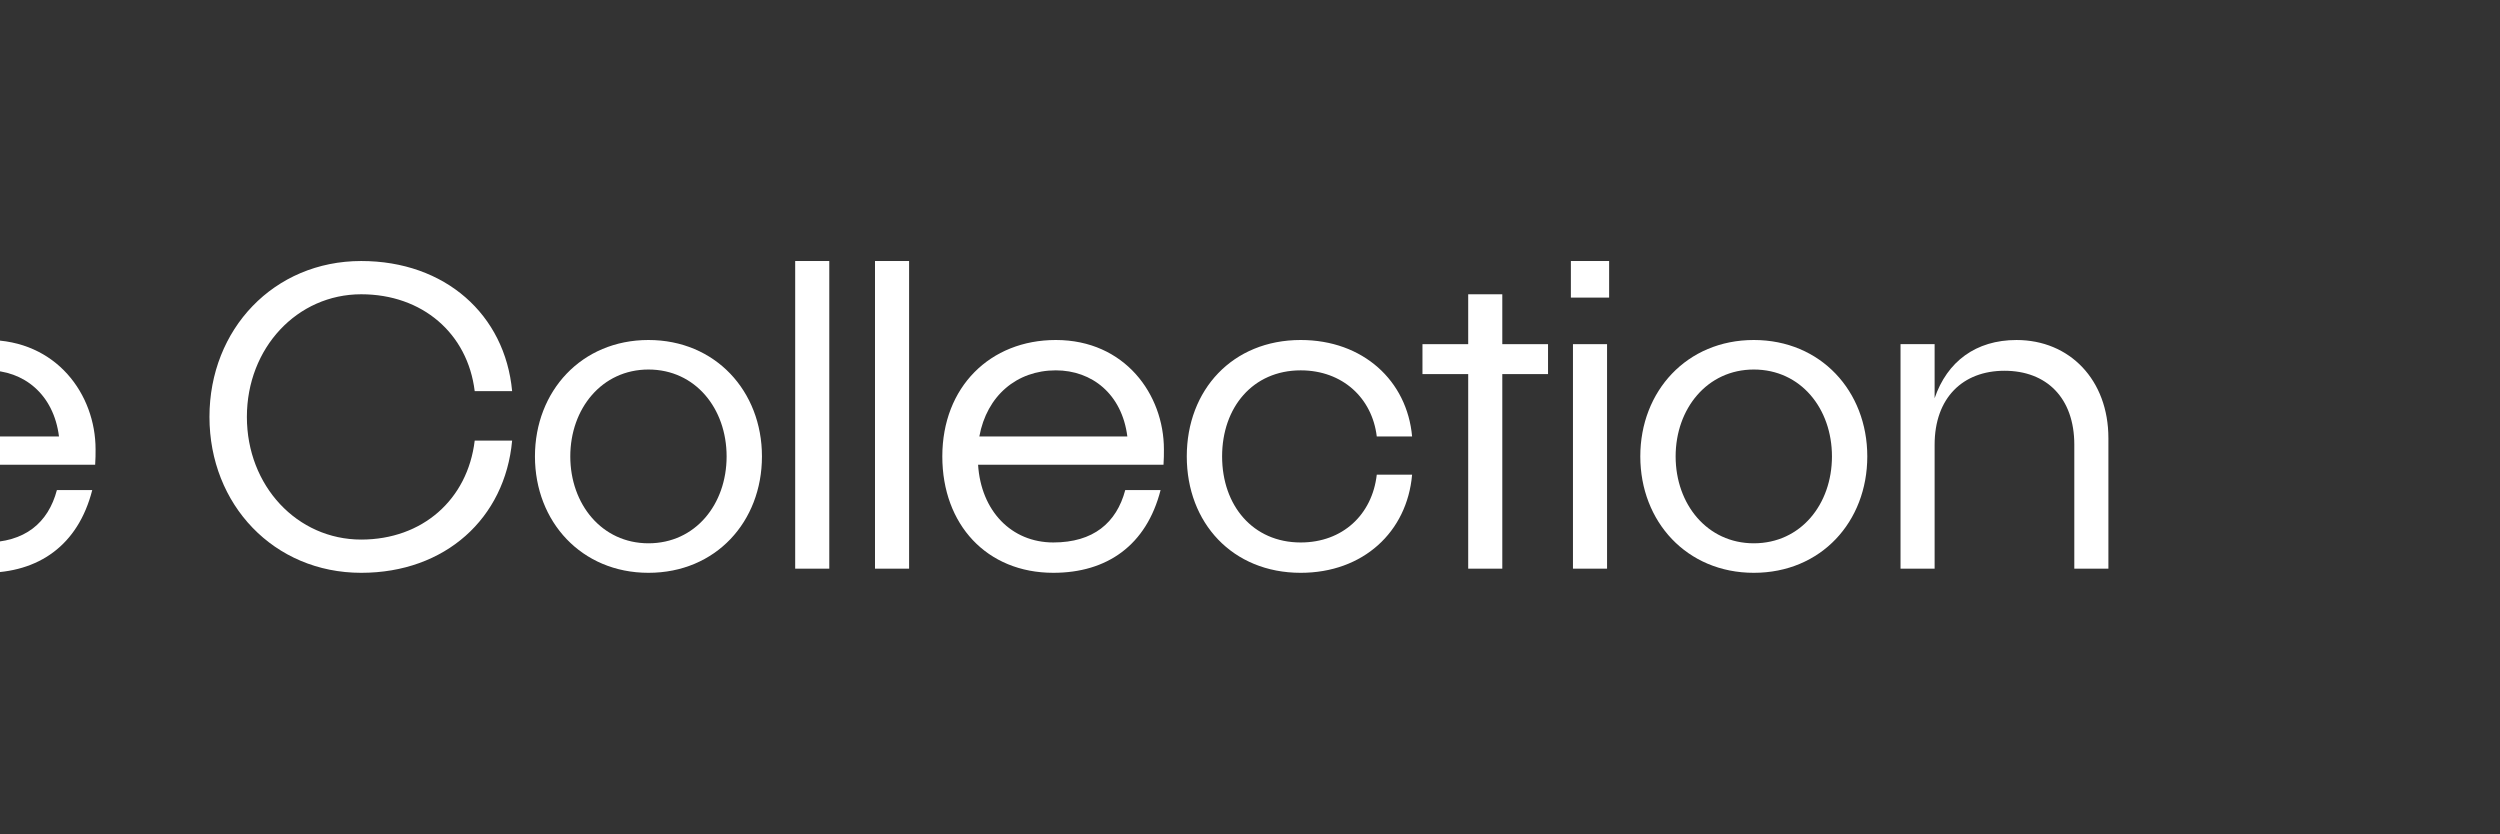 <?xml version="1.0" encoding="utf-8"?>
<!-- Generator: Adobe Illustrator 26.0.1, SVG Export Plug-In . SVG Version: 6.00 Build 0)  -->
<svg version="1.1" id="Layer_1" xmlns="http://www.w3.org/2000/svg" xmlns:xlink="http://www.w3.org/1999/xlink" x="0px" y="0px"
	 viewBox="0 0 2560 854" style="enable-background:new 0 0 2560 854;" xml:space="preserve">
<rect x="0" y="0" width="2560" height="854" fill="#333333" stroke="none"/>
<style type="text/css">
	.st0{clip-path:url(#SVGID_00000066482570702171187140000013655918071094393530_);}
	.st1{fill:#FFFFFF;}
</style>
<g>
	<defs>
		<rect id="SVGID_1_" width="2560" height="854"/>
	</defs>
	<clipPath id="SVGID_00000089550160651251785630000006557211172687007888_">
		<use xlink:href="#SVGID_1_"  style="overflow:visible;"/>
	</clipPath>
	<g style="clip-path:url(#SVGID_00000089550160651251785630000006557211172687007888_);">
		<path class="st1" d="M-895.66,451.19h38.31c-7.24,79.61-68.54,135.37-154.54,135.37c-89.4,0-155.39-69.81-155.39-159.64
			s65.98-159.64,155.39-159.64c86,0,147.3,54.92,154.54,133.25h-38.31c-7.24-59.18-53.64-99.19-116.22-99.19
			c-65.56,0-117.07,54.92-117.07,125.59s51.51,125.59,117.07,125.59C-949.3,552.51-902.89,511.64-895.66,451.19z"/>
		<path class="st1" d="M-821.19,267.28h34.91v315.03h-34.91V267.28z"/>
		<path class="st1" d="M-647.94,348.16c40.87,0,73.23,23.41,88.13,64.71v-60.46h34.91v229.89h-34.91v-60.45
			c-14.48,41.72-46.83,64.7-88.13,64.7c-62.15,0-104.3-52.36-104.3-119.2C-752.24,400.53-710.09,348.16-647.94,348.16z M-639,555.49
			c48.11,0,81.31-39.16,81.31-88.12s-33.21-88.13-81.31-88.13c-45.13,0-77.06,39.17-77.06,88.13S-684.12,555.49-639,555.49z"/>
		<path class="st1" d="M-490.02,500.99h35.76c3.4,37.04,26.39,54.49,71.09,54.49c41.72,0,61.73-14.05,61.73-34.91
			c0-63.43-156.67-17.46-156.67-108.98c0-35.76,33.21-63.43,88.98-63.43c48.95,0,87.27,22.14,96.63,75.78h-36.61
			c-5.11-31.08-27.67-44.7-60.88-44.7c-38.74,0-52.79,12.77-52.79,30.65c0,58.75,156.67,14.48,156.67,108.98
			c0,43-38.31,67.69-97.92,67.69C-444.89,586.56-482.35,561.87-490.02,500.99z"/>
		<path class="st1" d="M-225.66,383.07h-46.83v-30.65h46.83v-51.08h34.91v51.08h46.83v30.65h-46.83v199.24h-34.91V383.07z"/>
		<path class="st1" d="M-12.82,348.16c70.67,0,110.69,55.77,110.69,111.96c0,5.11,0,9.8-0.42,15.75H-92.43
			c2.98,47.26,34.06,79.61,77.05,79.61c40.87,0,64.71-20.01,73.65-53.64h36.19c-14.48,56.62-54.92,84.71-109.84,84.71
			c-68.12,0-113.67-49.38-113.67-119.2C-129.04,396.27-80.08,348.16-12.82,348.16z M-91.15,446.93H60.41
			c-5.53-43.42-36.19-67.69-73.23-67.69C-52.83,379.24-83.49,405.21-91.15,446.93z"/>
		<path class="st1" d="M486.1,451.19h38.32c-7.24,79.61-68.54,135.37-154.54,135.37c-89.4,0-155.39-69.81-155.39-159.64
			s65.98-159.64,155.39-159.64c86,0,147.3,54.92,154.54,133.25H486.1c-7.24-59.18-53.64-99.19-116.22-99.19
			c-65.56,0-117.07,54.92-117.07,125.59s51.51,125.59,117.07,125.59C432.46,552.51,478.86,511.64,486.1,451.19z"/>
		<path class="st1" d="M664.02,348.16c68.54,0,116.22,52.37,116.22,119.2c0,66.83-47.25,119.2-116.22,119.2
			c-68.54,0-116.23-52.36-116.23-119.2C547.79,400.53,595.48,348.16,664.02,348.16z M664.02,556.34c48.1,0,80.03-40.01,80.03-88.97
			s-31.93-88.98-80.03-88.98c-47.69,0-80.04,40.02-80.04,88.98S616.33,556.34,664.02,556.34z"/>
		<path class="st1" d="M814.27,267.28h34.91v315.03h-34.91V267.28z"/>
		<path class="st1" d="M896,267.28h34.91v315.03H896V267.28z"/>
		<path class="st1" d="M1081.17,348.16c70.67,0,110.68,55.77,110.68,111.96c0,5.11,0,9.8-0.42,15.75h-189.87
			c2.98,47.26,34.05,79.61,77.05,79.61c40.87,0,64.71-20.01,73.65-53.64h36.18c-14.47,56.62-54.92,84.71-109.83,84.71
			c-68.12,0-113.67-49.38-113.67-119.2C964.95,396.27,1013.91,348.16,1081.17,348.16z M1002.84,446.93h151.56
			c-5.53-43.42-36.19-67.69-73.23-67.69C1041.15,379.24,1010.5,405.21,1002.84,446.93z"/>
		<path class="st1" d="M1409.81,486.09h36.18c-5.11,58.75-50.23,100.47-114.09,100.47c-69.81,0-116.64-51.08-116.64-119.2
			s46.83-119.2,116.64-119.2c63.86,0,108.98,41.72,114.09,98.77h-36.18c-4.69-39.17-34.91-67.69-77.91-67.69
			c-48.96,0-80.46,37.89-80.46,88.13c0,50.23,31.5,88.12,80.46,88.12C1374.9,555.49,1405.12,526.96,1409.81,486.09z"/>
		<path class="st1" d="M1503.44,383.07h-46.83v-30.65h46.83v-51.08h34.91v51.08h46.83v30.65h-46.83v199.24h-34.91V383.07z"/>
		<path class="st1" d="M1608.58,267.28h39.17v37.46h-39.17V267.28z M1610.71,352.42h34.91v229.89h-34.91V352.42z"/>
		<path class="st1" d="M1795.89,348.16c68.54,0,116.22,52.37,116.22,119.2c0,66.83-47.25,119.2-116.22,119.2
			c-68.54,0-116.22-52.36-116.22-119.2C1679.66,400.53,1727.35,348.16,1795.89,348.16z M1795.89,556.34
			c48.1,0,80.03-40.01,80.03-88.97s-31.93-88.98-80.03-88.98c-47.69,0-80.04,40.02-80.04,88.98S1748.2,556.34,1795.89,556.34z"/>
		<path class="st1" d="M1946.14,352.42h34.91v55.35c12.77-37.47,42.14-59.6,83.86-59.6c54.49,0,94.09,40.87,94.09,100.47v133.68
			h-34.91V455.44c0-48.11-28.52-75.78-71.52-75.78c-42.58,0-71.52,27.67-71.52,75.78v126.86h-34.91V352.42z"/>
	</g>
</g>
</svg>
